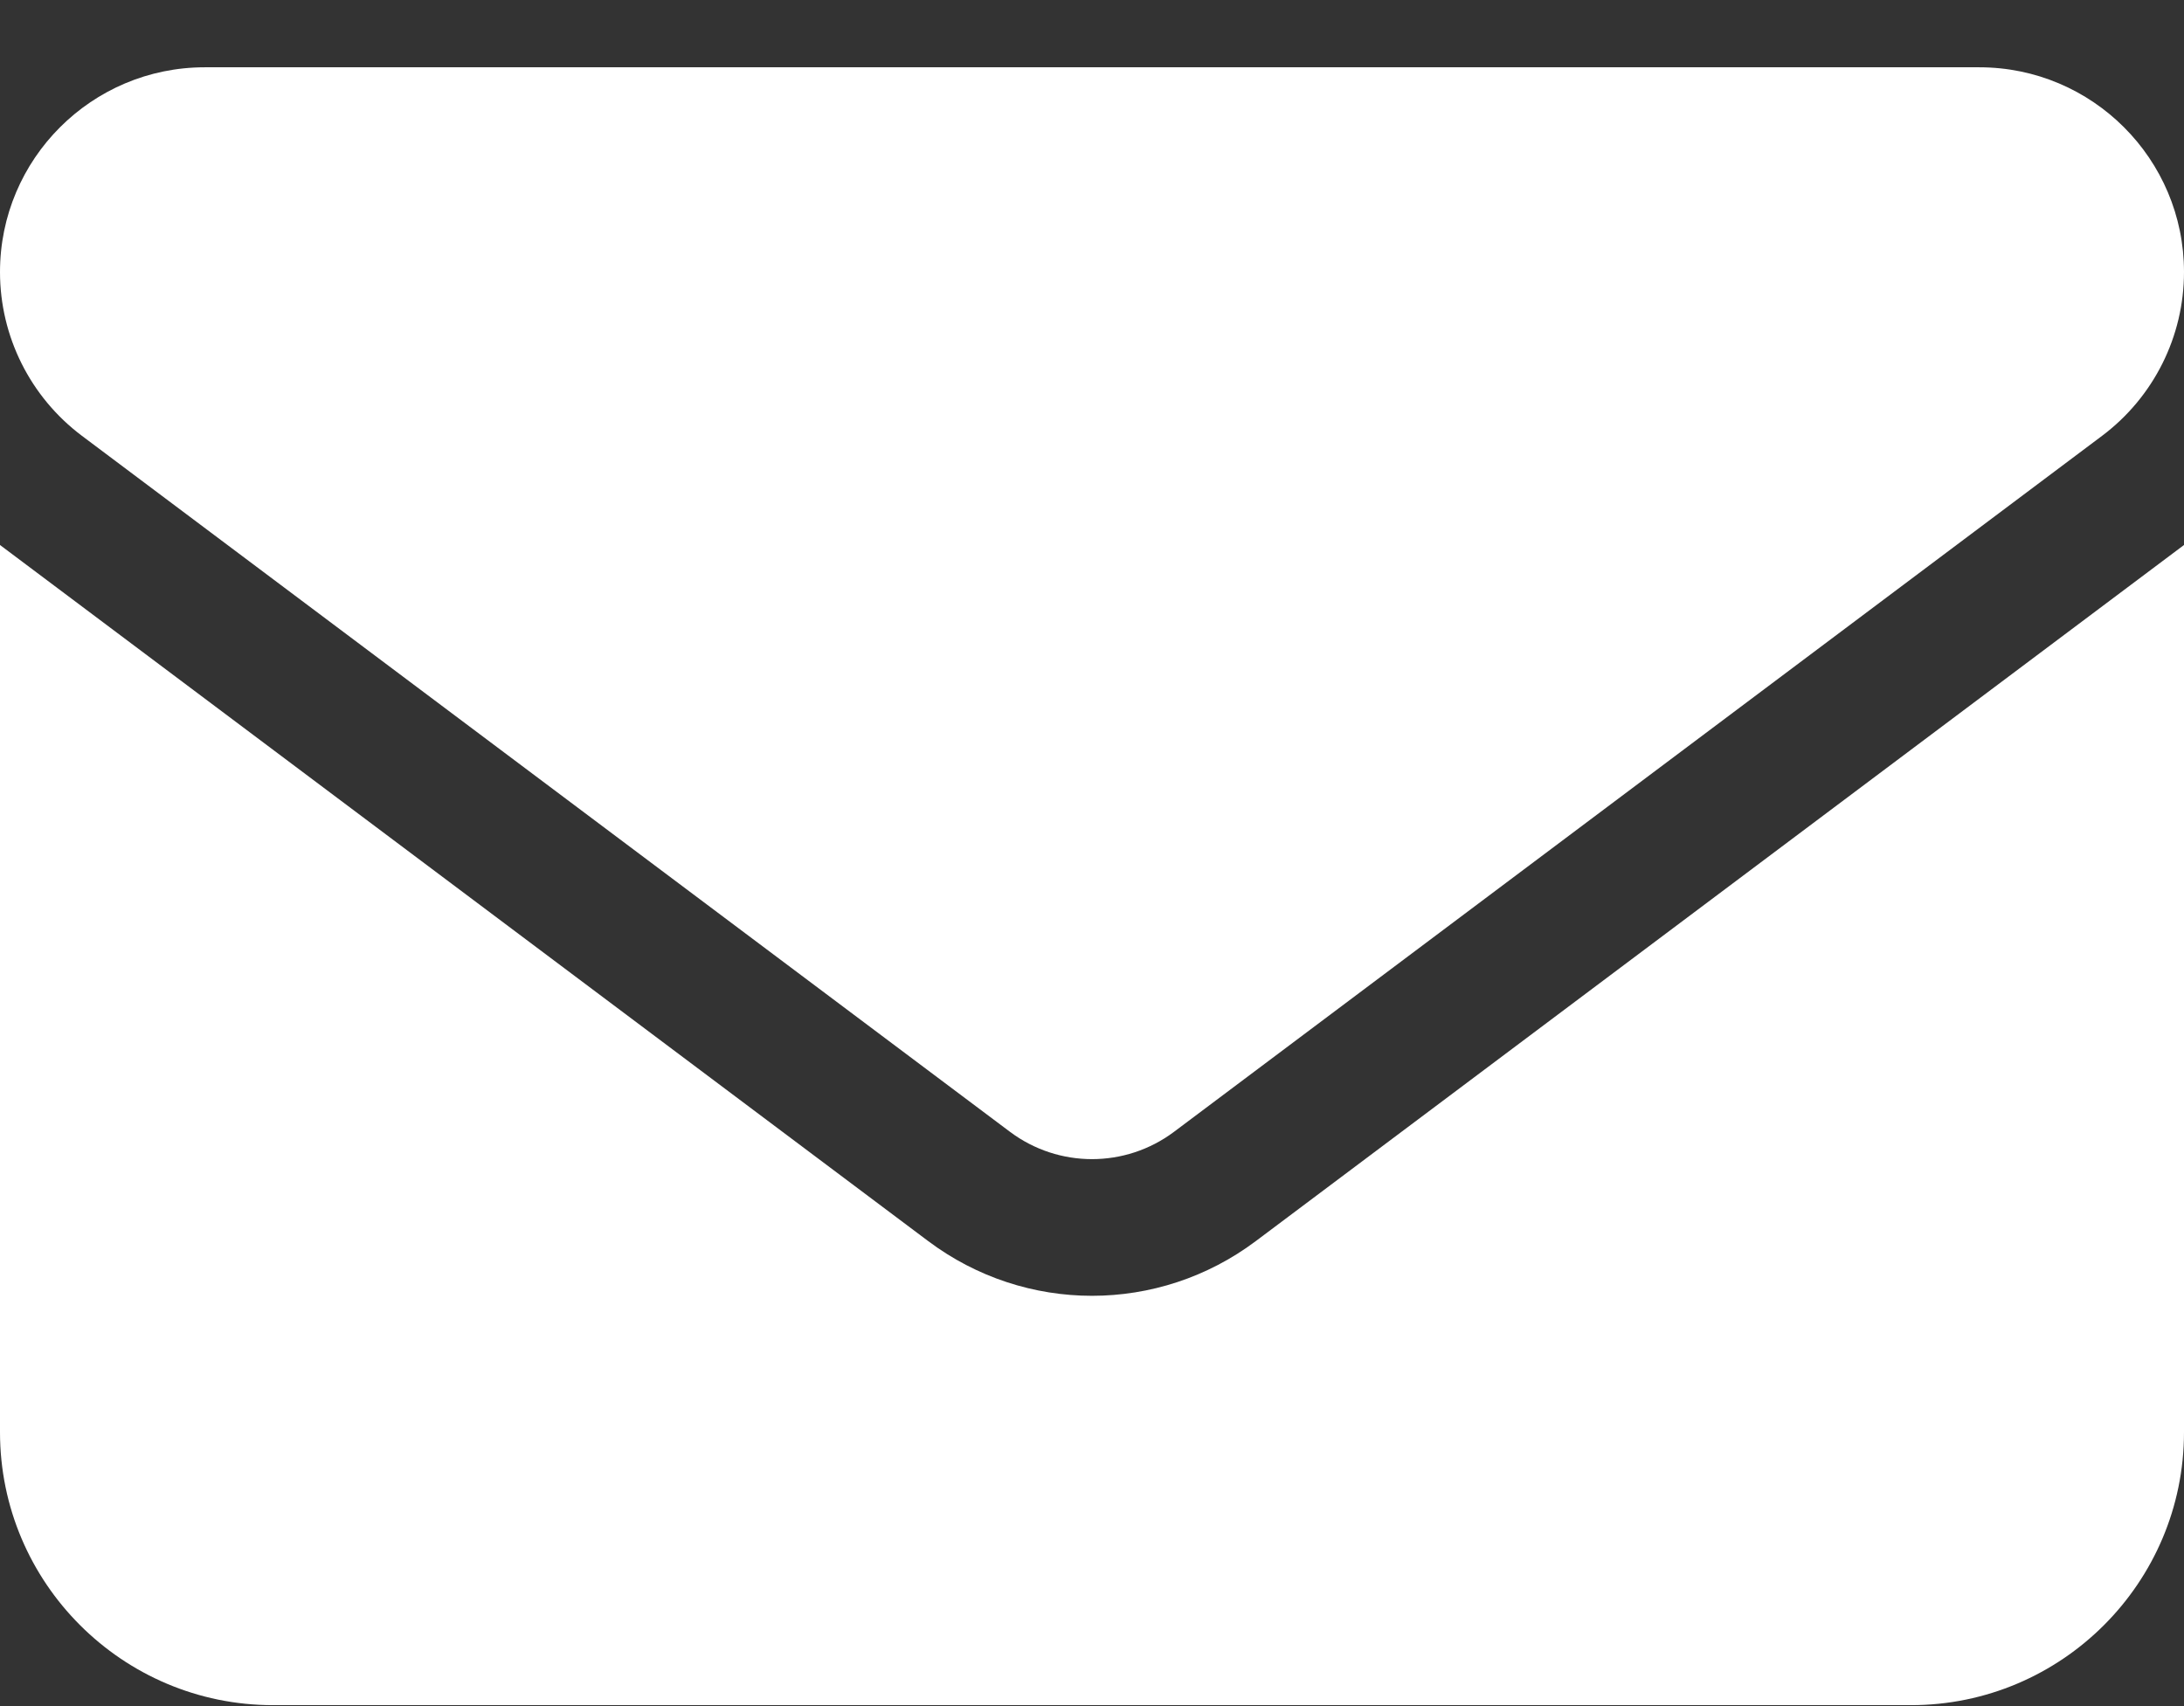 <svg width="32" height="25" viewBox="0 0 32 25" fill="none" xmlns="http://www.w3.org/2000/svg">
<rect x="0" y="0" width="32" height="25" fill="#333333" stroke="none"/>
<path d="M3 0.986C1.344 0.986 0 2.33 0 3.986C0 4.93 0.444 5.818 1.2 6.386L14.8 16.586C15.512 17.118 16.488 17.118 17.2 16.586L30.8 6.386C31.556 5.818 32 4.93 32 3.986C32 2.33 30.656 0.986 29 0.986H3ZM0 7.986V20.986C0 23.193 1.794 24.986 4 24.986H28C30.206 24.986 32 23.193 32 20.986V7.986L18.4 18.186C16.975 19.255 15.025 19.255 13.6 18.186L0 7.986Z" fill="white"/>
</svg>
